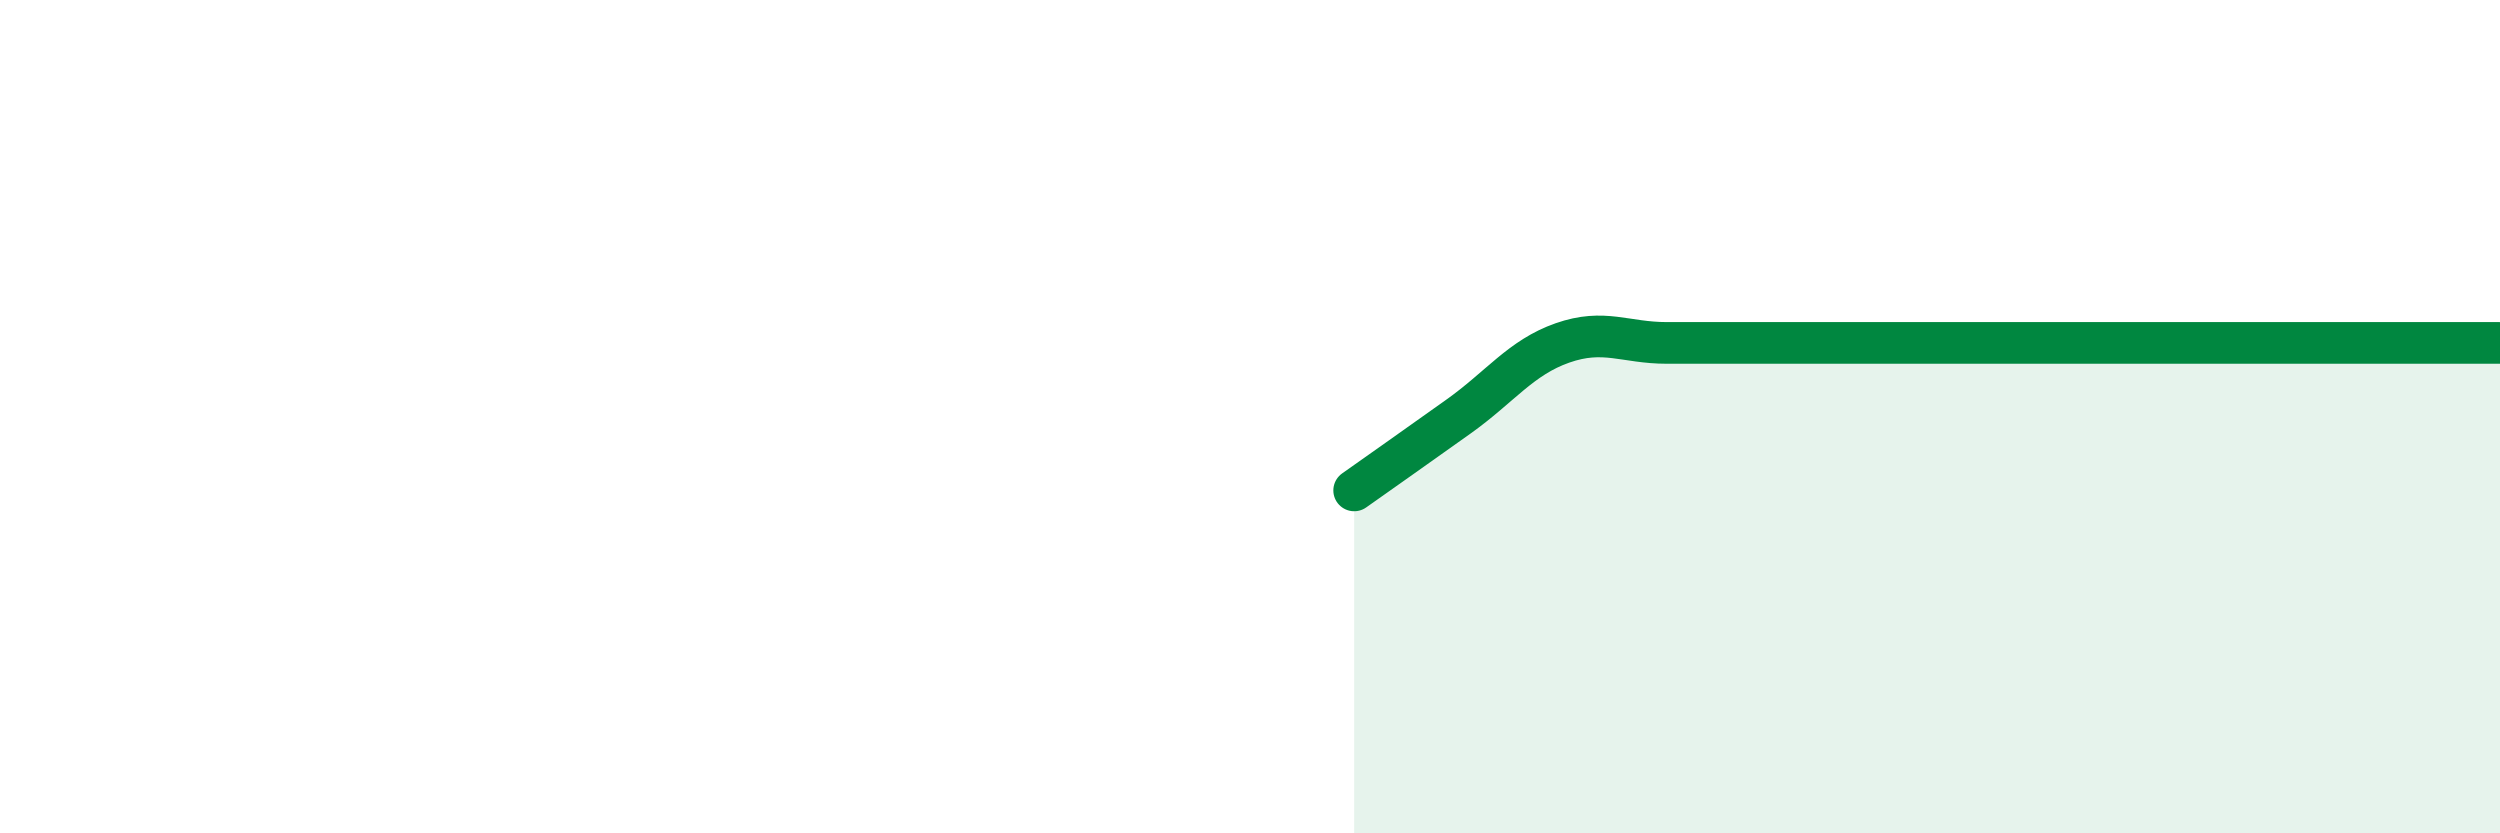 
    <svg width="60" height="20" viewBox="0 0 60 20" xmlns="http://www.w3.org/2000/svg">
      <path
        d="M 32.5,11.77 C 33,11.42 34,10.71 35,10 C 36,9.29 36.5,8.58 37.5,8.23 C 38.5,7.88 39,8.23 40,8.23 C 41,8.23 41.5,8.23 42.5,8.23 C 43.5,8.23 44,8.23 45,8.23 C 46,8.23 46.5,8.23 47.5,8.23 C 48.5,8.23 49,8.23 50,8.23 C 51,8.23 51.5,8.23 52.5,8.23 C 53.5,8.23 53.5,8.23 55,8.23 C 56.5,8.23 59,8.23 60,8.23L60 20L32.5 20Z"
        fill="#008740"
        opacity="0.1"
        stroke-linecap="round"
        stroke-linejoin="round"
      />
      <path
        d="M 32.5,11.77 C 33,11.42 34,10.71 35,10 C 36,9.29 36.5,8.58 37.5,8.23 C 38.5,7.88 39,8.23 40,8.23 C 41,8.23 41.5,8.23 42.5,8.23 C 43.5,8.23 44,8.23 45,8.23 C 46,8.23 46.5,8.23 47.5,8.23 C 48.5,8.23 49,8.23 50,8.23 C 51,8.23 51.5,8.23 52.5,8.23 C 53.5,8.23 53.5,8.23 55,8.23 C 56.5,8.23 59,8.23 60,8.23"
        stroke="#008740"
        stroke-width="1"
        fill="none"
        stroke-linecap="round"
        stroke-linejoin="round"
      />
    </svg>
  